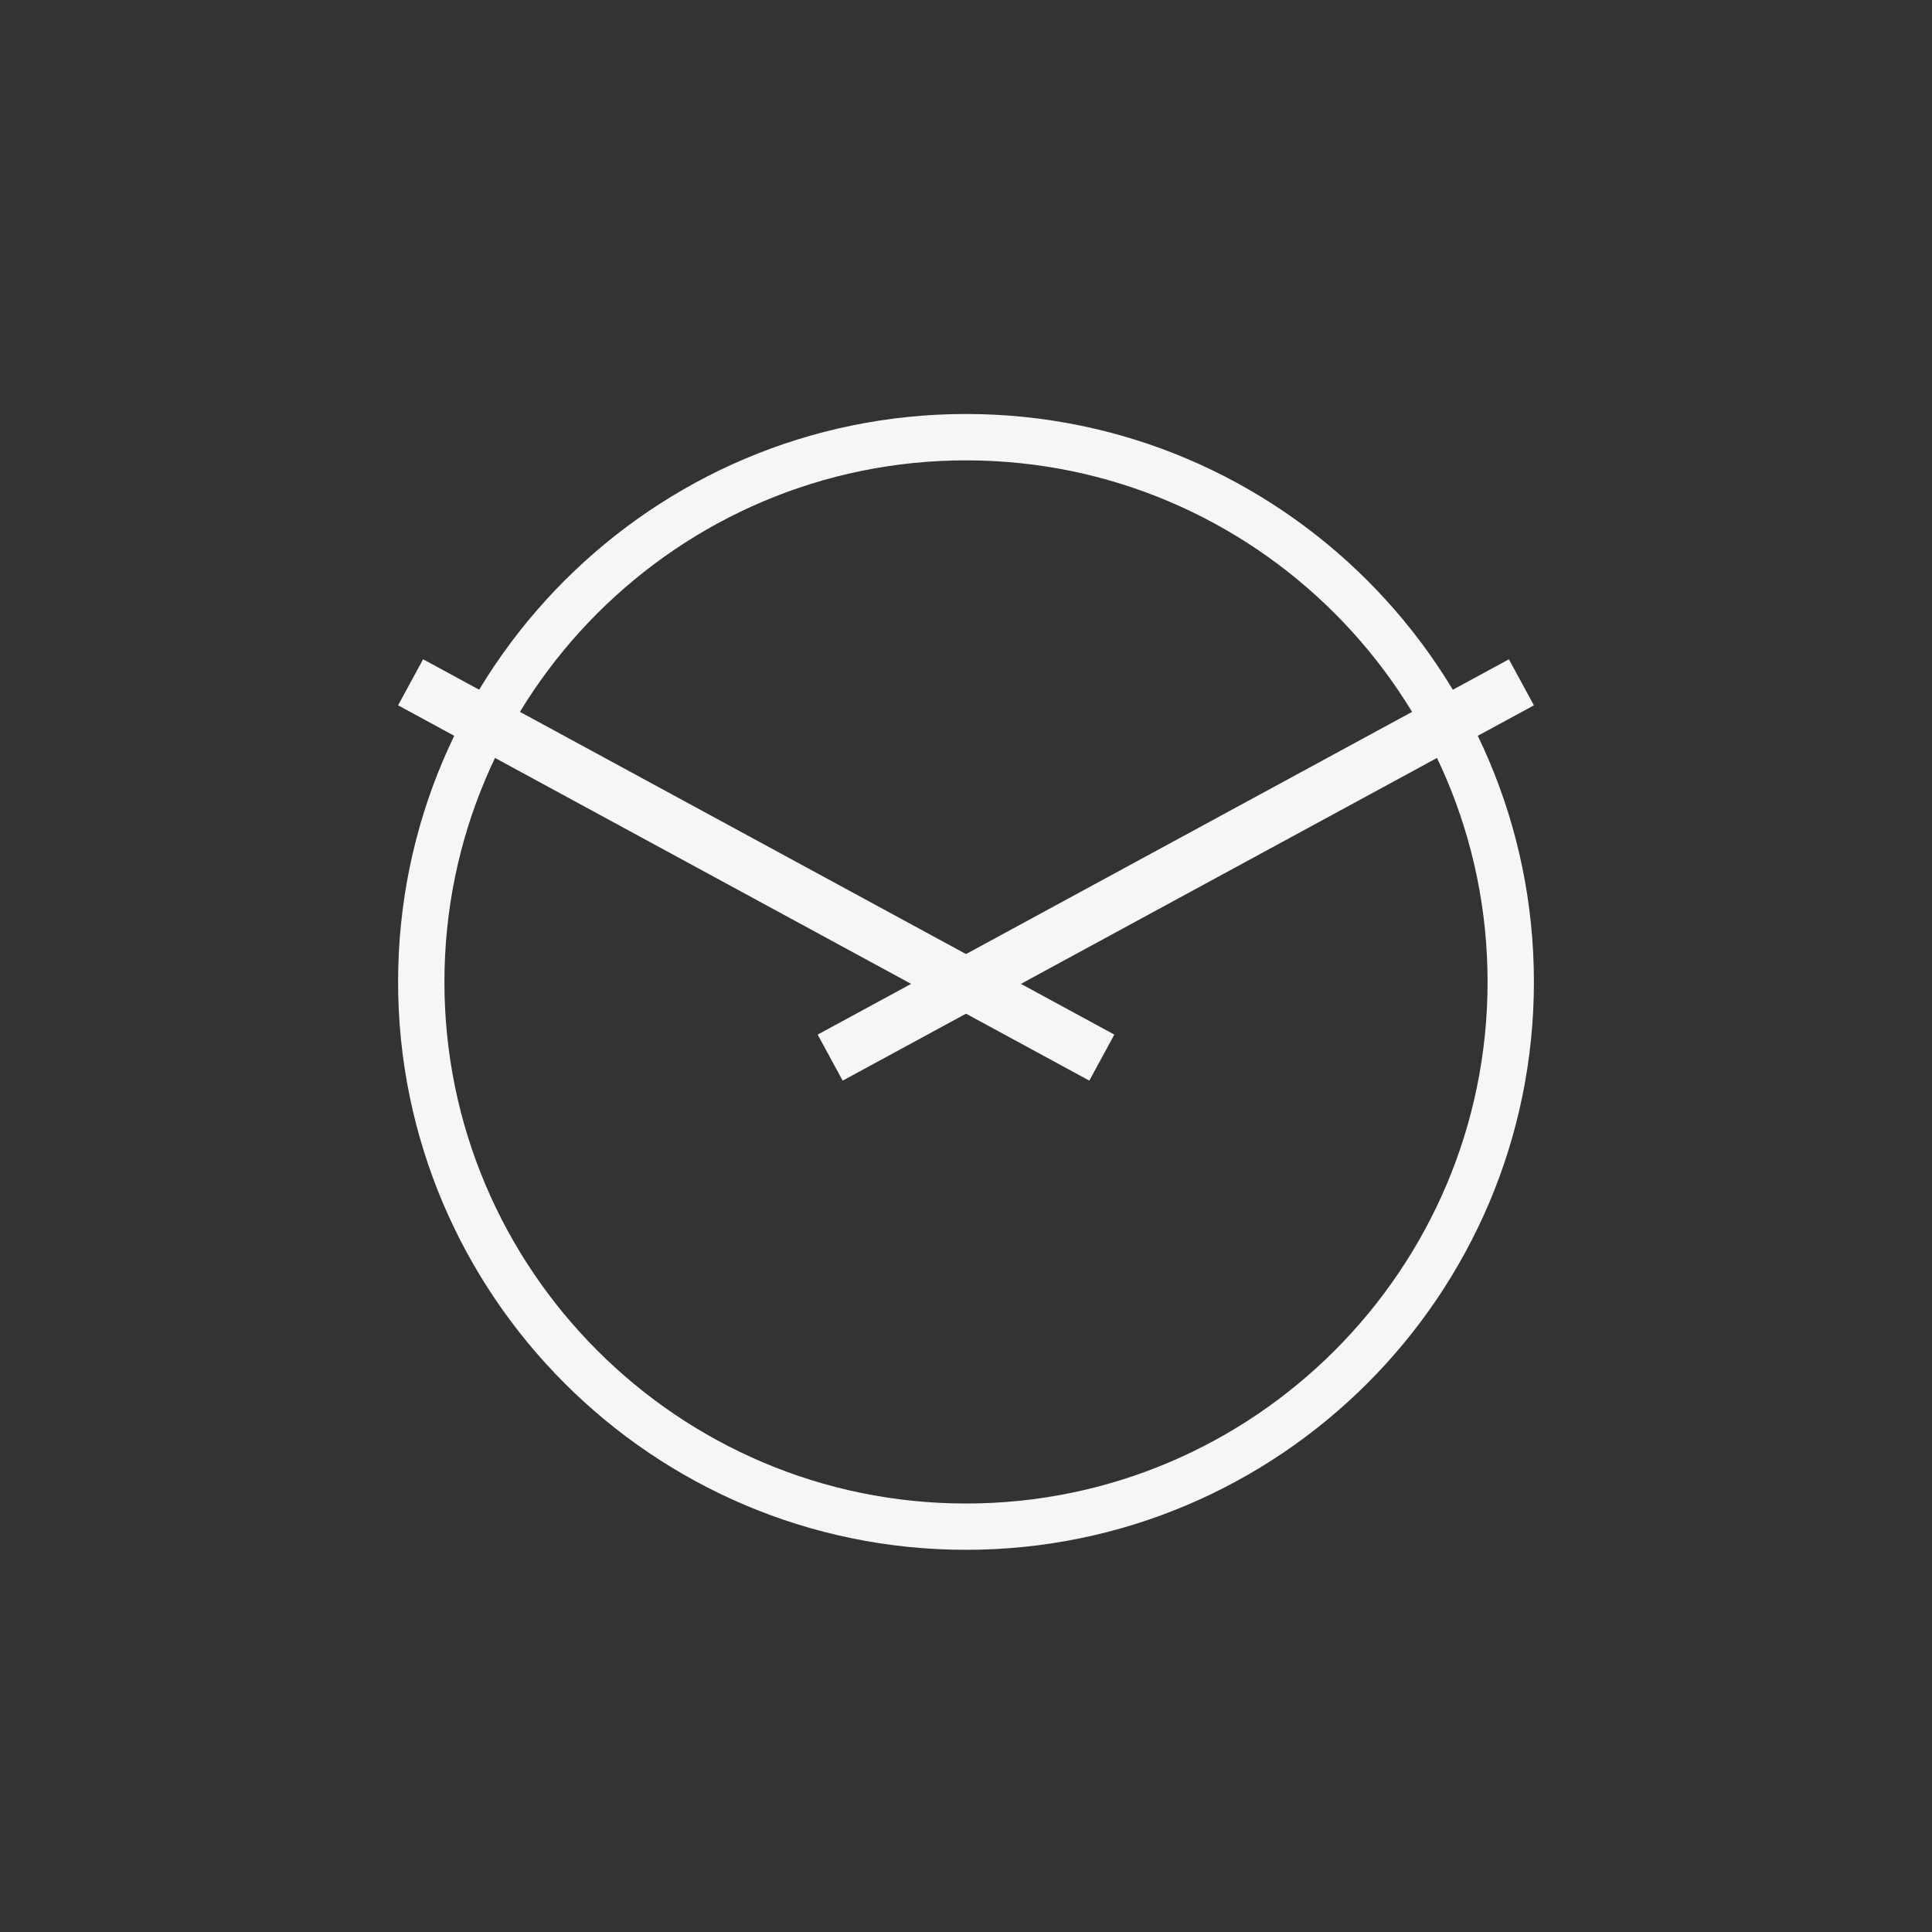 <?xml version="1.0" encoding="UTF-8"?> <svg xmlns="http://www.w3.org/2000/svg" id="_Слой_6" data-name="Слой 6" viewBox="0 0 600 600"><rect x="0" y="0" width="600" height="600" fill="#333333" stroke="none"/><defs><style> .cls-1 { fill: #f6f6f6; stroke-width: 0px; } </style></defs><path class="cls-1" d="M300,481.31c-97.25,0-176.37-79.12-176.37-176.37s79.12-176.37,176.37-176.37,176.37,79.12,176.37,176.37-79.12,176.37-176.37,176.37ZM300,142.97c-89.31,0-161.98,72.66-161.98,161.98s72.66,161.98,161.98,161.98,161.98-72.66,161.98-161.98-72.66-161.98-161.98-161.98Z"></path><rect class="cls-1" x="243.02" y="262.04" width="244.27" height="16.27" transform="translate(-84.67 206.98) rotate(-28.5)"></rect><rect class="cls-1" x="226.72" y="148.04" width="16.27" height="244.27" transform="translate(-114.65 347.65) rotate(-61.5)"></rect></svg> 